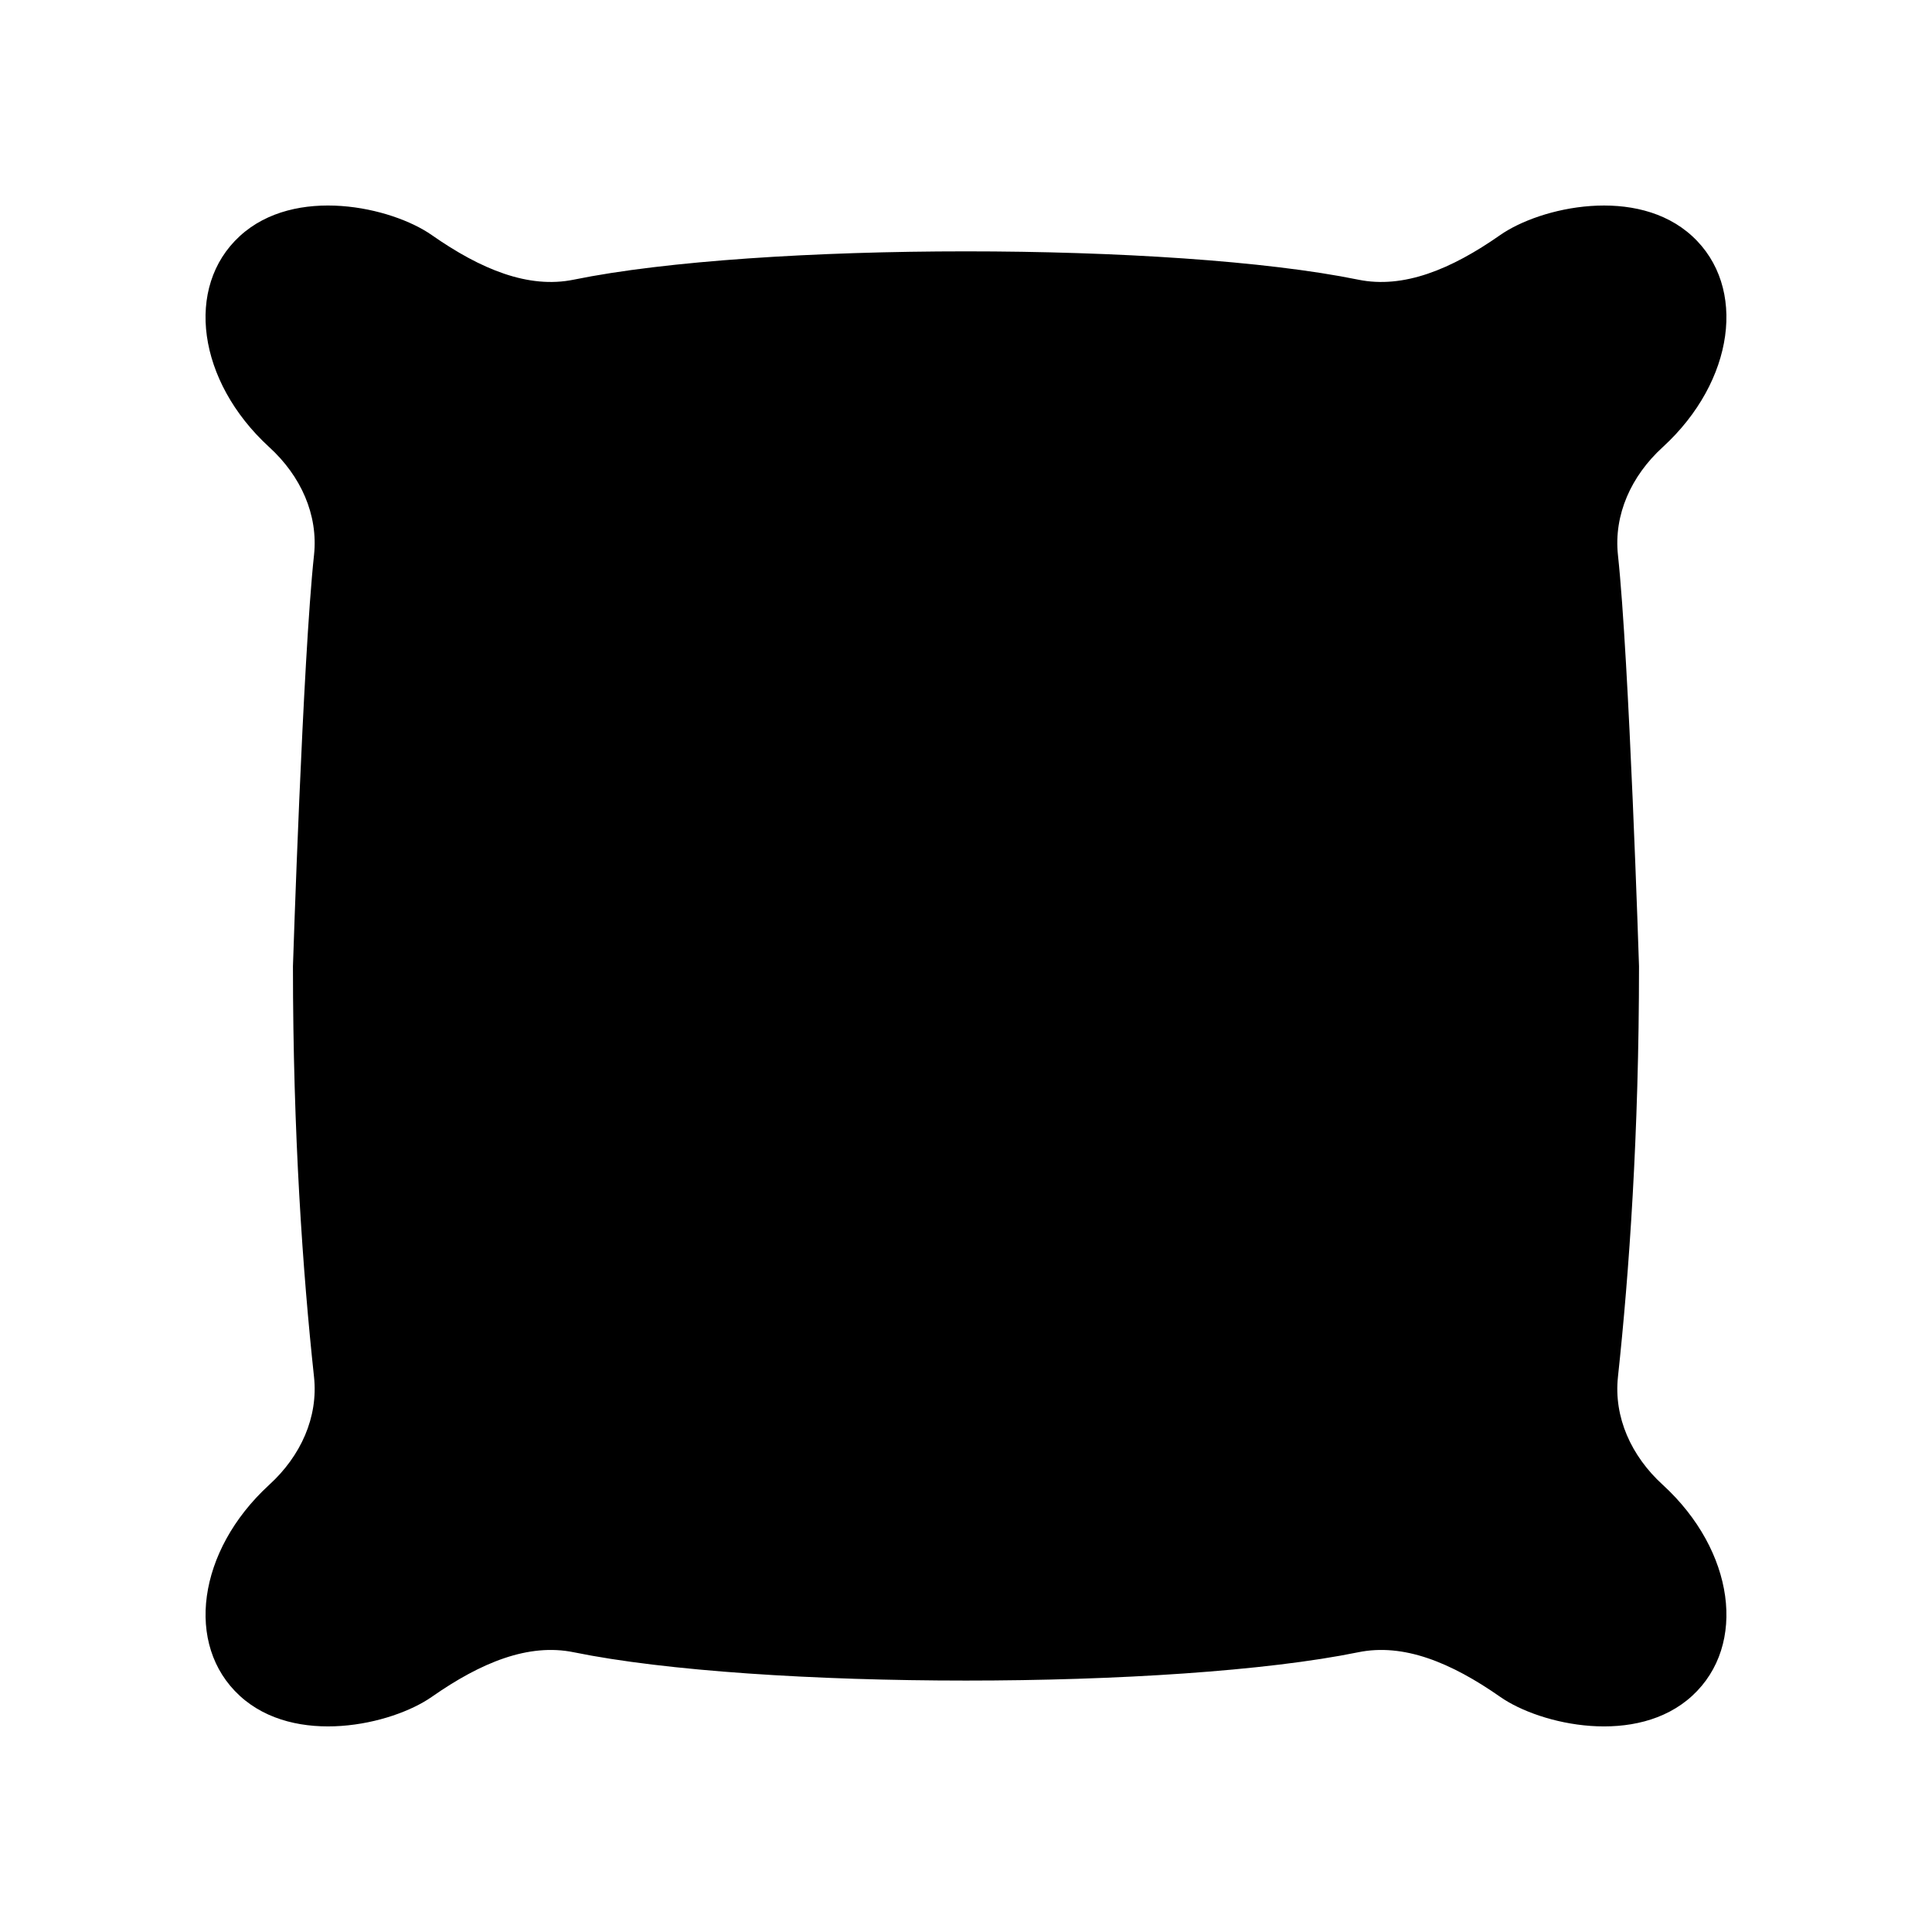 <?xml version="1.0" encoding="UTF-8"?>
<!-- Uploaded to: ICON Repo, www.svgrepo.com, Generator: ICON Repo Mixer Tools -->
<svg fill="#000000" width="800px" height="800px" version="1.1" viewBox="144 144 512 512" xmlns="http://www.w3.org/2000/svg">
 <path d="m215.26 537.57c-18.902 17.375-22.359 42.375-7.719 55.832 14.641 13.457 40.223 7.738 50.883 0.285 13.043-9.121 25.625-14.273 37.609-11.824 48.938 10.008 158.99 10.008 207.93 0 11.984-2.449 24.566 2.703 37.609 11.824 10.664 7.457 36.242 13.176 50.883-0.285s11.188-38.457-7.719-55.832c-0.043-0.039-0.086-0.082-0.133-0.121-8.301-7.586-12.98-17.867-11.828-28.574 2.973-27.605 5.578-64.449 5.582-108.82 0 0-2.609-81.34-5.582-108.95-1.152-10.707 3.527-20.988 11.828-28.574 0.043-0.039 0.086-0.082 0.133-0.121 18.902-17.375 22.359-42.375 7.715-55.832-14.641-13.457-40.223-7.738-50.883-0.285-13.043 9.121-25.625 14.273-37.609 11.824-48.938-10.008-158.99-10.008-207.93 0-11.984 2.449-24.566-2.703-37.609-11.824-10.664-7.457-36.242-13.176-50.883 0.285-14.641 13.461-11.188 38.457 7.719 55.832 0.043 0.039 0.09 0.082 0.133 0.121 8.301 7.586 12.98 17.867 11.828 28.574-2.973 27.605-5.582 108.95-5.582 108.95 0.004 44.371 2.609 81.215 5.582 108.82 1.152 10.707-3.527 20.988-11.828 28.574-0.039 0.043-0.082 0.082-0.129 0.121z"/>
</svg>